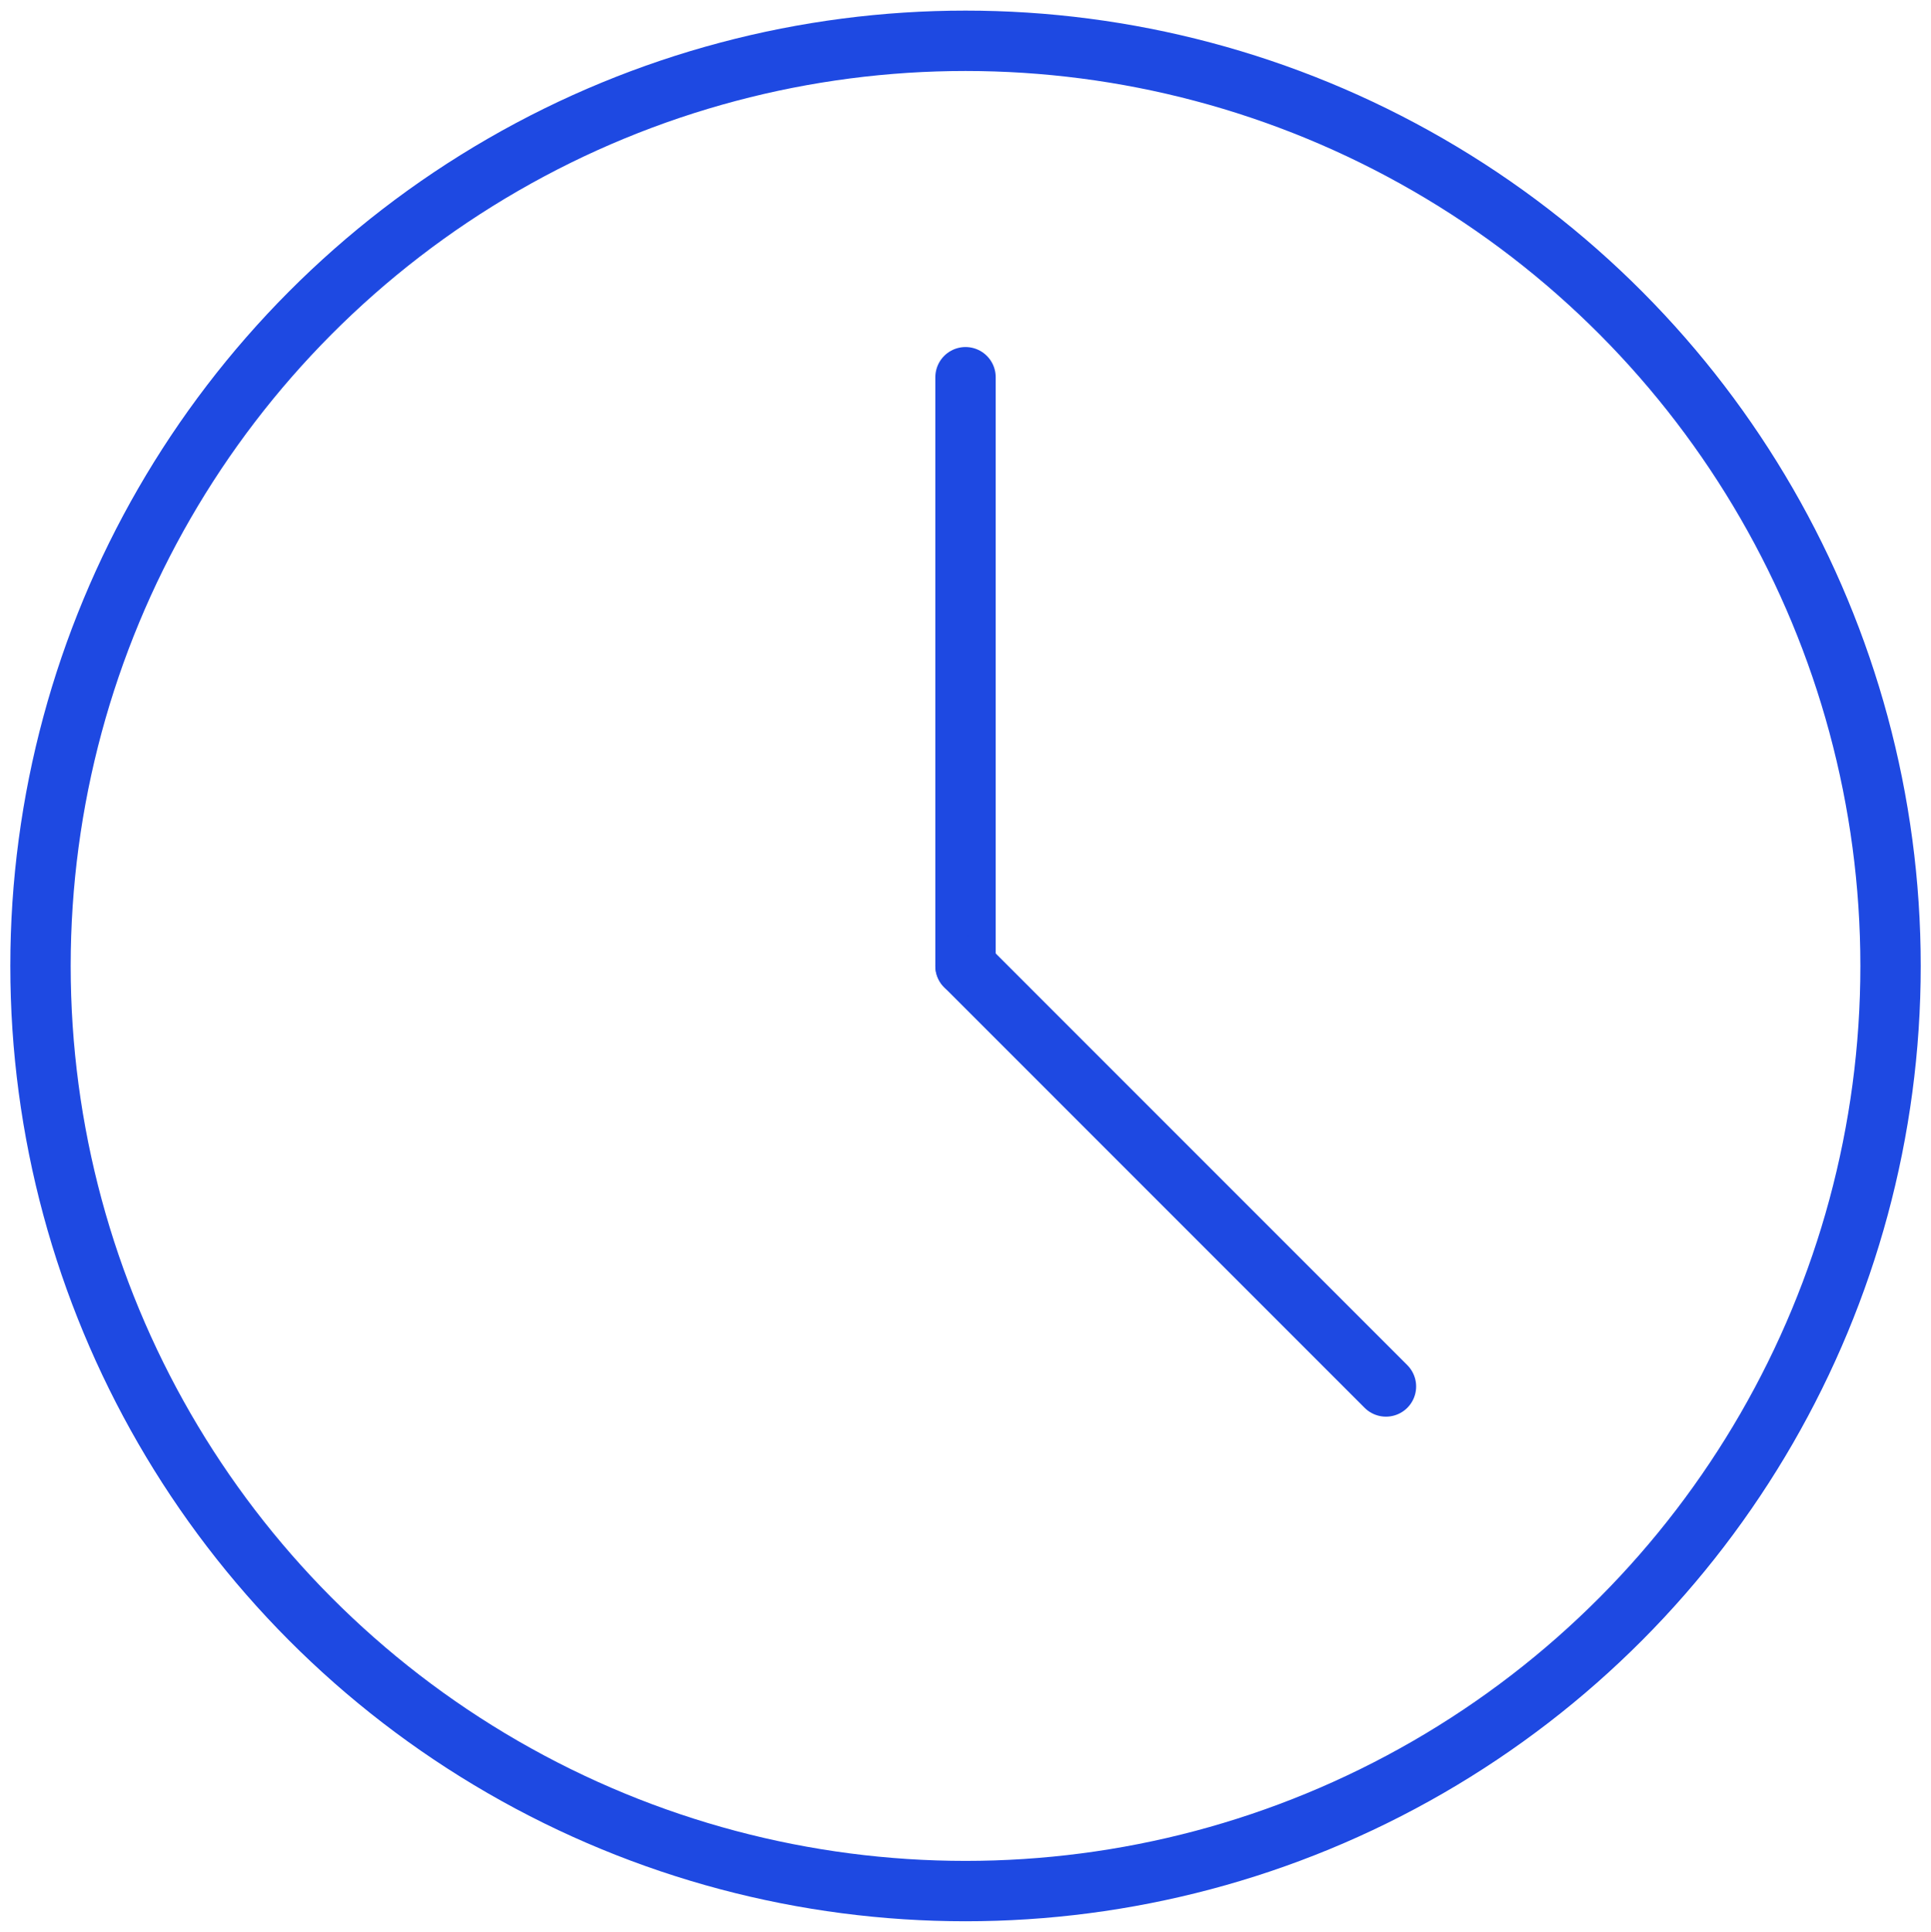 <?xml version="1.0" encoding="UTF-8"?><svg id="Layer_1" xmlns="http://www.w3.org/2000/svg" viewBox="0 0 383.87 384"><defs><style>.cls-1{fill:none;stroke:#1e49e2;stroke-linecap:round;stroke-linejoin:round;stroke-width:12px;}</style></defs><circle class="cls-1" cx="191.94" cy="192" r="183.89"/><line class="cls-1" x1="191.94" y1="74.98" x2="191.94" y2="192"/><line class="cls-1" x1="275.52" y1="275.59" x2="191.94" y2="192"/></svg>